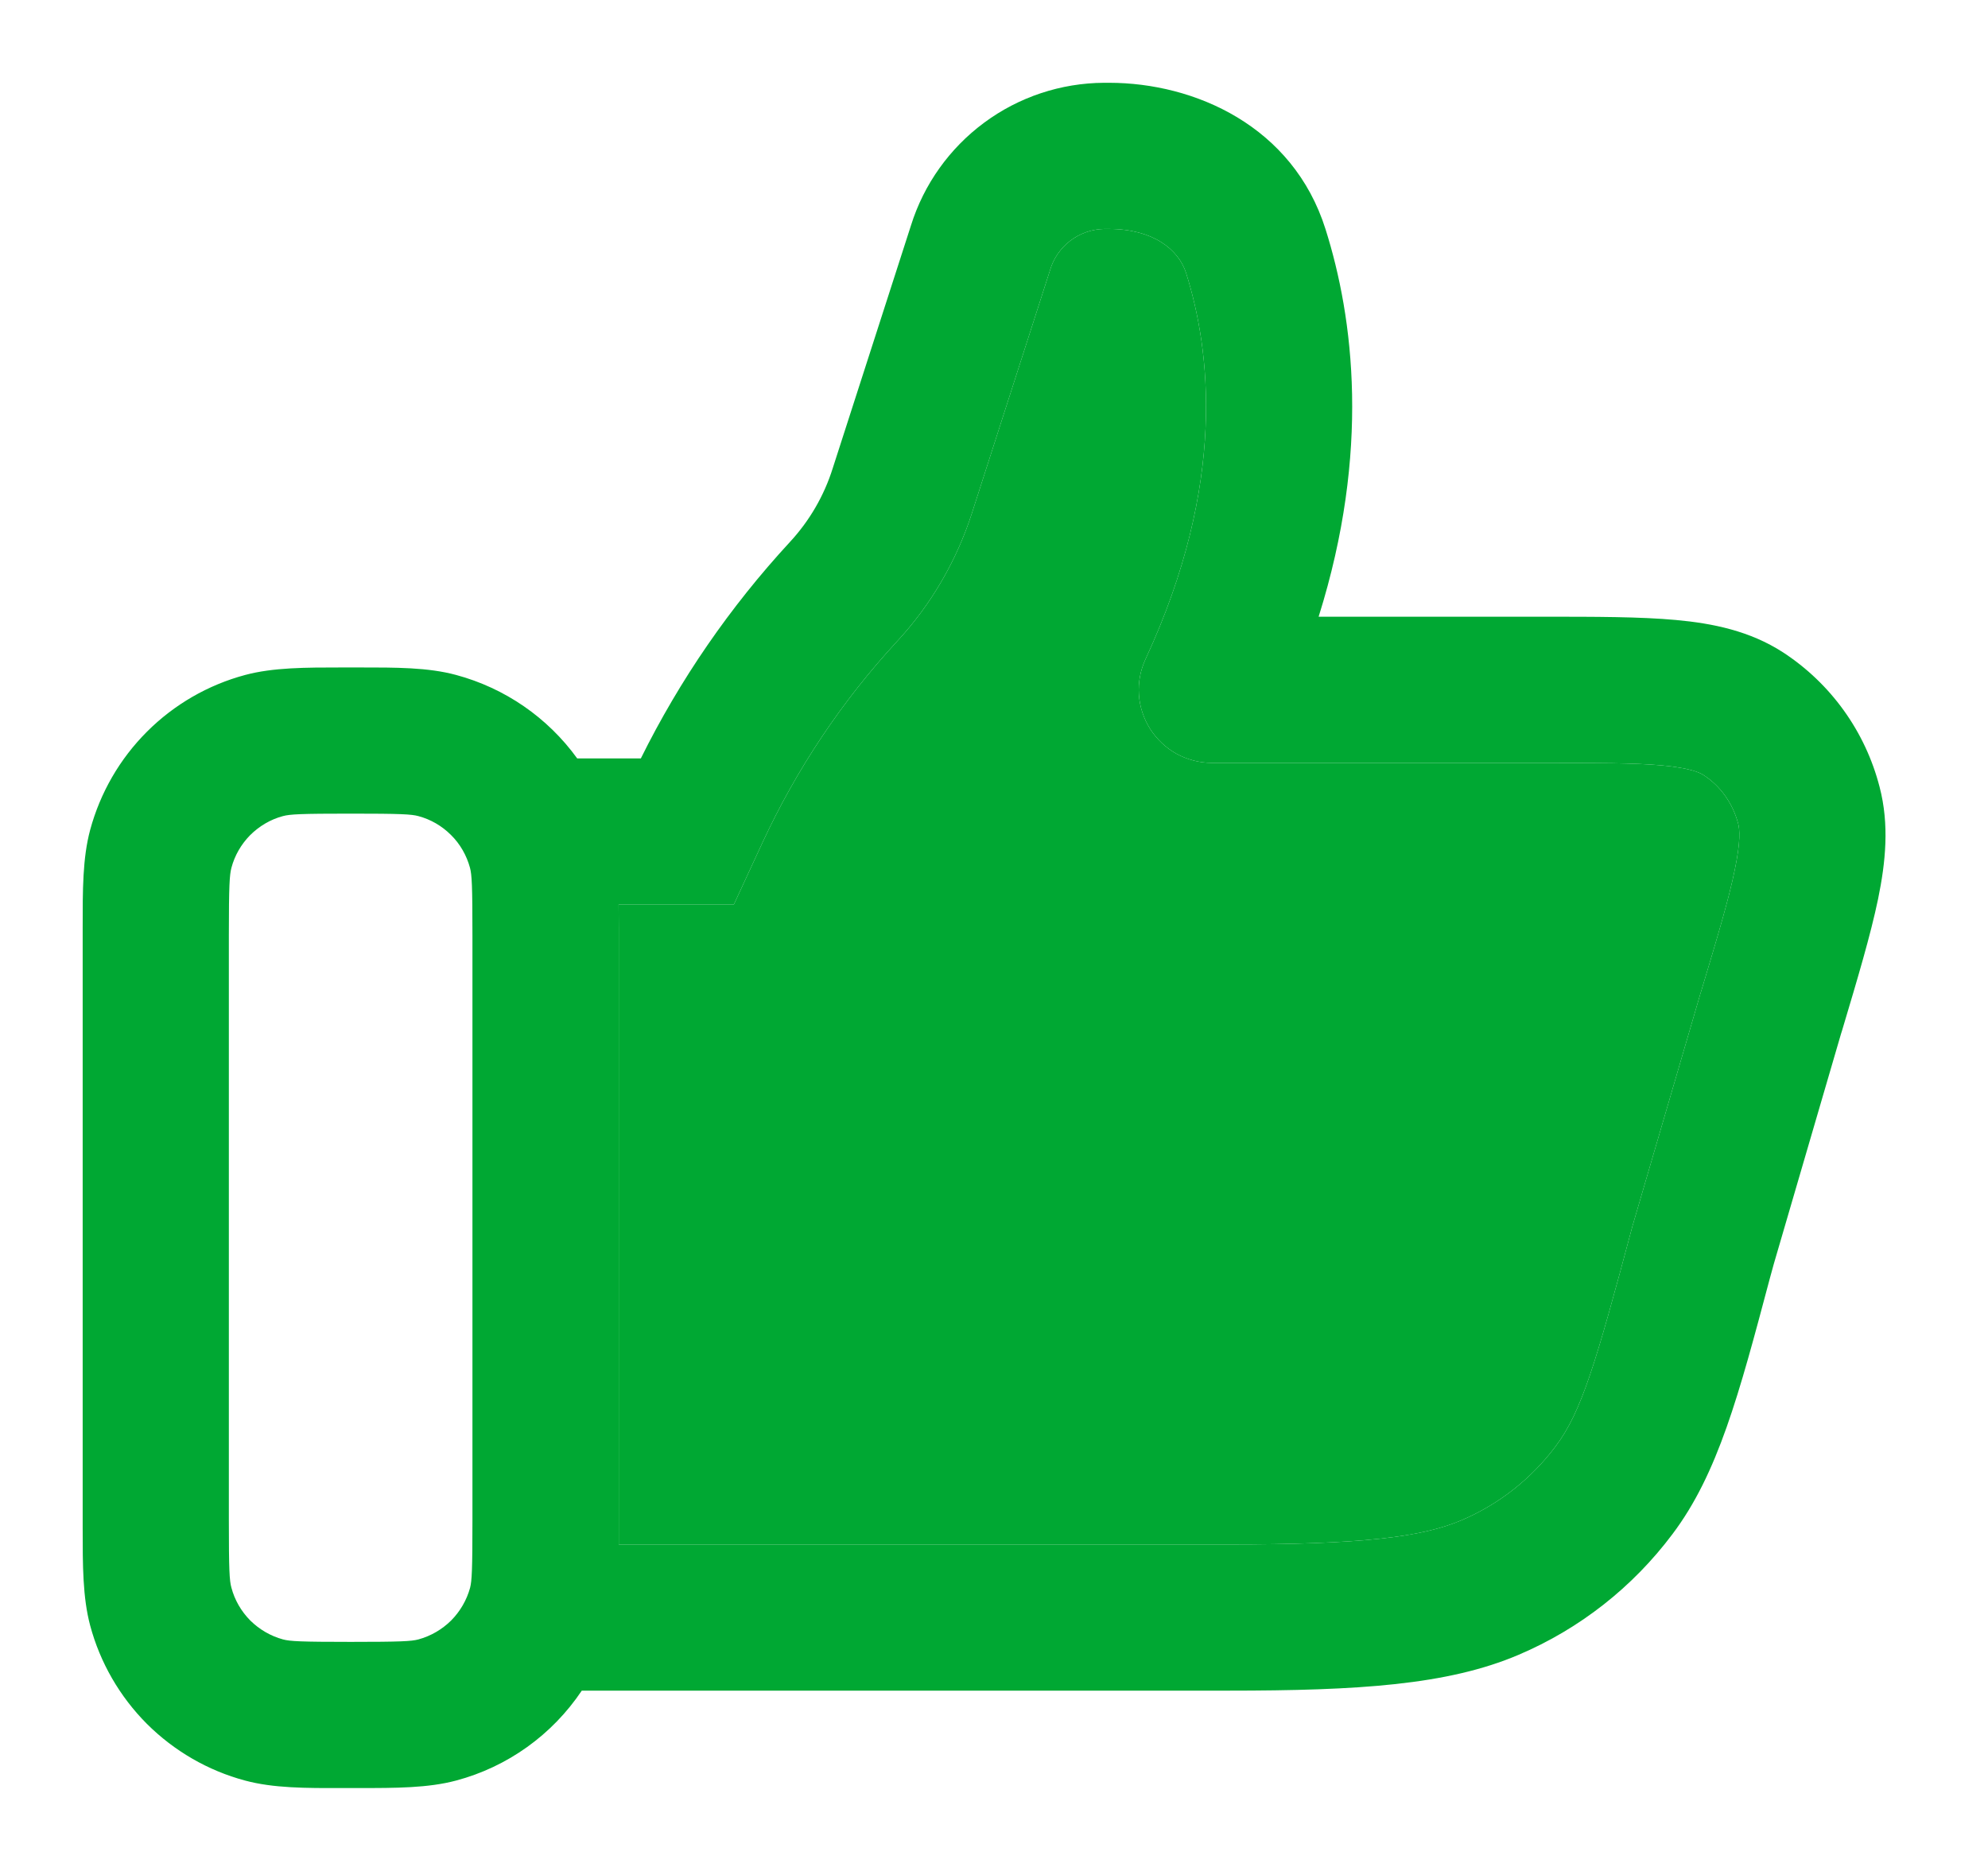 <svg width="17" height="16" viewBox="0 0 17 16" fill="none" xmlns="http://www.w3.org/2000/svg">
<path d="M9.441 0.708C9.072 0.71 8.713 0.829 8.416 1.049C8.12 1.268 7.9 1.576 7.79 1.928L7.121 4.004C7.047 4.24 6.921 4.456 6.753 4.637C6.243 5.19 5.814 5.812 5.48 6.486H4.936C4.683 6.136 4.317 5.884 3.9 5.772C3.66 5.707 3.386 5.708 3.069 5.708H2.929C2.612 5.708 2.337 5.708 2.097 5.772C1.779 5.857 1.489 6.025 1.257 6.257C1.024 6.49 0.857 6.779 0.771 7.097C0.706 7.339 0.707 7.612 0.707 7.931V13.07C0.707 13.386 0.707 13.661 0.771 13.901C0.856 14.219 1.024 14.509 1.256 14.742C1.489 14.974 1.778 15.142 2.096 15.227C2.338 15.292 2.611 15.292 2.93 15.291H3.069C3.385 15.291 3.66 15.291 3.9 15.227C4.34 15.11 4.722 14.836 4.975 14.458H10.499C11.616 14.458 12.379 14.41 12.985 14.152C13.508 13.93 13.962 13.573 14.302 13.119C14.69 12.604 14.869 11.931 15.134 10.934L15.168 10.81L15.744 8.838L15.752 8.813C15.885 8.368 15.996 7.996 16.06 7.688C16.125 7.372 16.157 7.051 16.073 6.73C15.951 6.256 15.656 5.845 15.246 5.578C14.964 5.396 14.649 5.331 14.331 5.302C14.025 5.274 13.645 5.274 13.194 5.274H11.276C11.72 3.861 11.575 2.719 11.335 1.96C11.057 1.078 10.216 0.708 9.484 0.708H9.441ZM5.291 13.208V7.93L5.29 7.736H6.275L6.52 7.206C6.812 6.576 7.2 5.995 7.67 5.486C7.962 5.171 8.18 4.796 8.312 4.386L8.979 2.311C9.008 2.211 9.069 2.122 9.152 2.059C9.235 1.995 9.337 1.96 9.441 1.958H9.484C9.859 1.958 10.079 2.133 10.143 2.336C10.348 2.986 10.496 4.128 9.796 5.636C9.752 5.731 9.732 5.836 9.739 5.94C9.746 6.045 9.78 6.146 9.836 6.235C9.893 6.323 9.97 6.396 10.062 6.447C10.155 6.497 10.258 6.524 10.363 6.524H13.166C13.653 6.524 13.975 6.524 14.216 6.546C14.454 6.569 14.533 6.606 14.567 6.628C14.71 6.72 14.817 6.867 14.864 7.045C14.876 7.093 14.886 7.192 14.835 7.436C14.785 7.683 14.69 8.003 14.546 8.481L14.544 8.486L13.963 10.474L13.961 10.48C13.647 11.658 13.525 12.072 13.303 12.368C13.095 12.646 12.817 12.865 12.497 13.001C12.156 13.146 11.642 13.208 10.499 13.208H5.291ZM2.42 6.979C2.48 6.963 2.57 6.958 2.999 6.958C3.426 6.958 3.518 6.963 3.577 6.979C3.683 7.007 3.779 7.063 3.857 7.141C3.935 7.218 3.99 7.315 4.019 7.421C4.035 7.481 4.04 7.572 4.04 8V13C4.04 13.427 4.035 13.519 4.02 13.578C3.991 13.684 3.935 13.78 3.858 13.858C3.78 13.935 3.684 13.991 3.578 14.02C3.518 14.036 3.426 14.041 2.999 14.041C2.571 14.041 2.48 14.036 2.42 14.02C2.314 13.991 2.218 13.935 2.14 13.858C2.063 13.78 2.007 13.684 1.979 13.578C1.962 13.519 1.957 13.428 1.957 13V8C1.957 7.572 1.963 7.481 1.979 7.421C2.007 7.315 2.063 7.219 2.14 7.141C2.218 7.064 2.314 7.007 2.42 6.979Z" fill="#00A833"/>
<path d="M5.291 13.208V7.93L5.29 7.736H6.275L6.52 7.206C6.812 6.576 7.2 5.995 7.67 5.486C7.962 5.171 8.18 4.796 8.312 4.386L8.979 2.311C9.008 2.211 9.069 2.122 9.152 2.059C9.235 1.995 9.337 1.96 9.441 1.958H9.484C9.859 1.958 10.079 2.133 10.143 2.336C10.348 2.986 10.496 4.128 9.796 5.636C9.752 5.731 9.732 5.836 9.739 5.94C9.746 6.045 9.78 6.146 9.836 6.235C9.893 6.323 9.97 6.396 10.062 6.447C10.155 6.497 10.258 6.524 10.363 6.524H13.166C13.653 6.524 13.975 6.524 14.216 6.546C14.454 6.569 14.533 6.606 14.567 6.628C14.71 6.72 14.817 6.867 14.864 7.045C14.876 7.093 14.886 7.192 14.835 7.436C14.785 7.683 14.69 8.003 14.546 8.481L14.544 8.486L13.963 10.474L13.961 10.48C13.647 11.658 13.525 12.072 13.303 12.368C13.095 12.646 12.817 12.865 12.497 13.001C12.156 13.146 11.642 13.208 10.499 13.208H5.291Z" fill="#00A833"/>
</svg>
